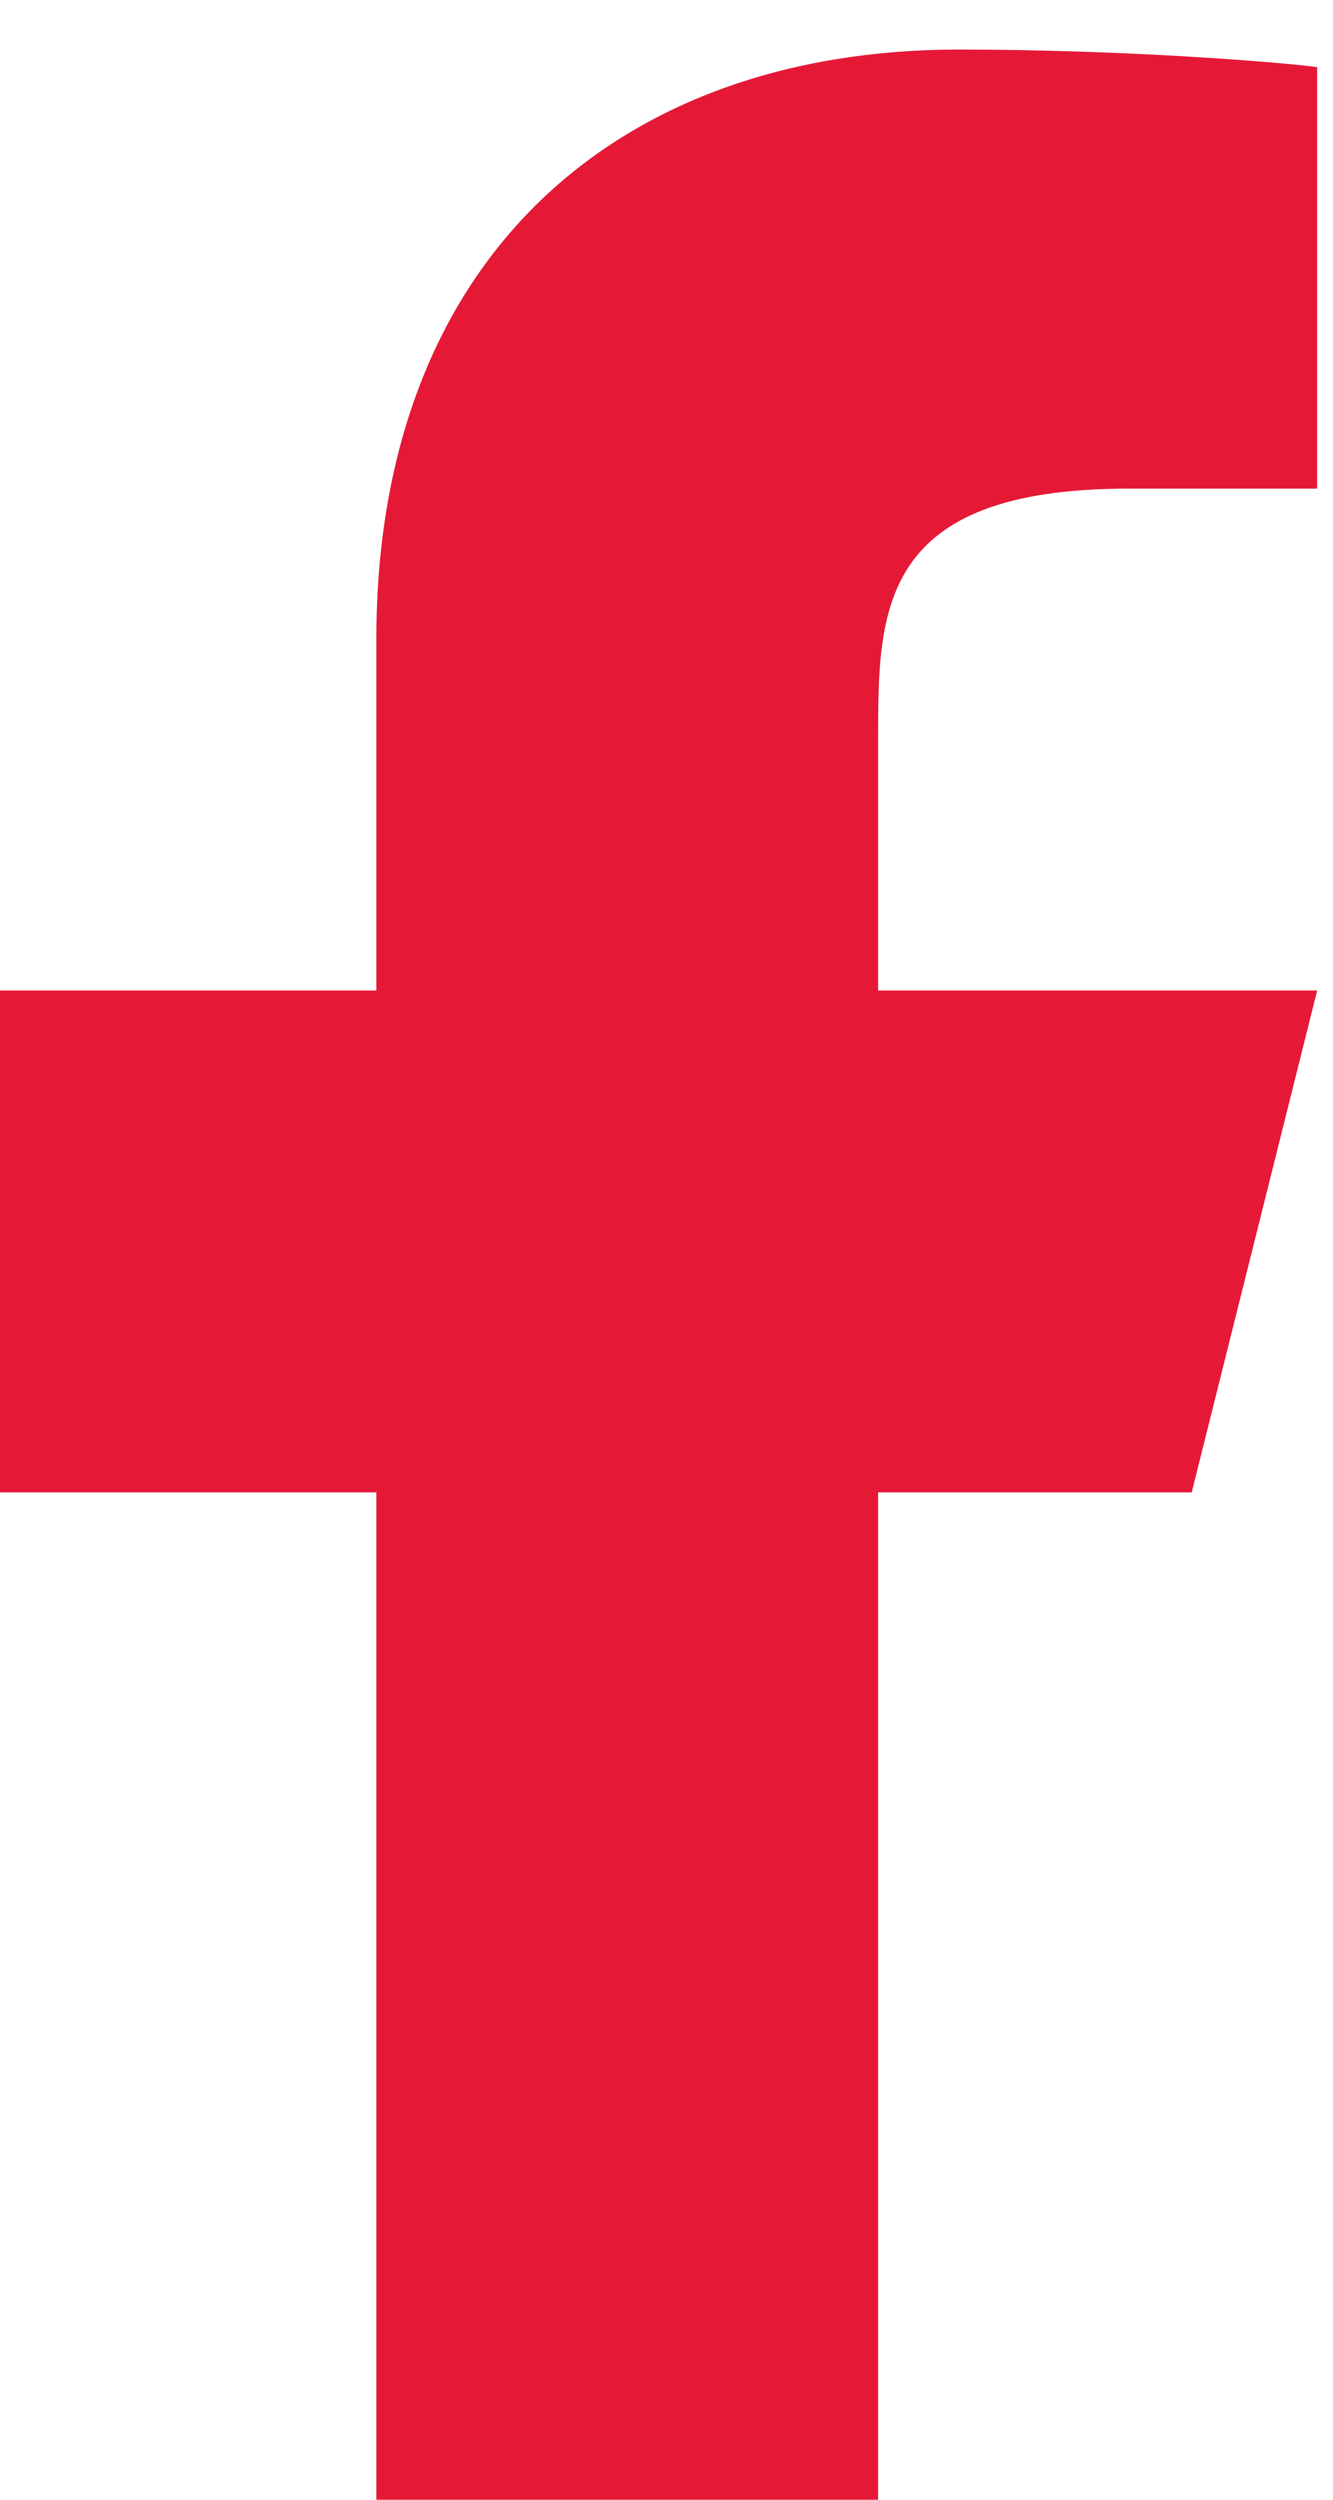 <svg width="24" height="45" viewBox="0 0 24 45" fill="none" xmlns="http://www.w3.org/2000/svg">
<path d="M15.81 26.865H21.456L23.715 17.831H15.81V13.313C15.81 10.987 15.81 8.796 20.327 8.796H23.715V1.208C22.978 1.111 20.198 0.892 17.262 0.892C11.13 0.892 6.776 4.634 6.776 11.507V17.831H0V26.865H6.776V46.062H15.81V26.865Z" fill="#e51836"/>
</svg>
